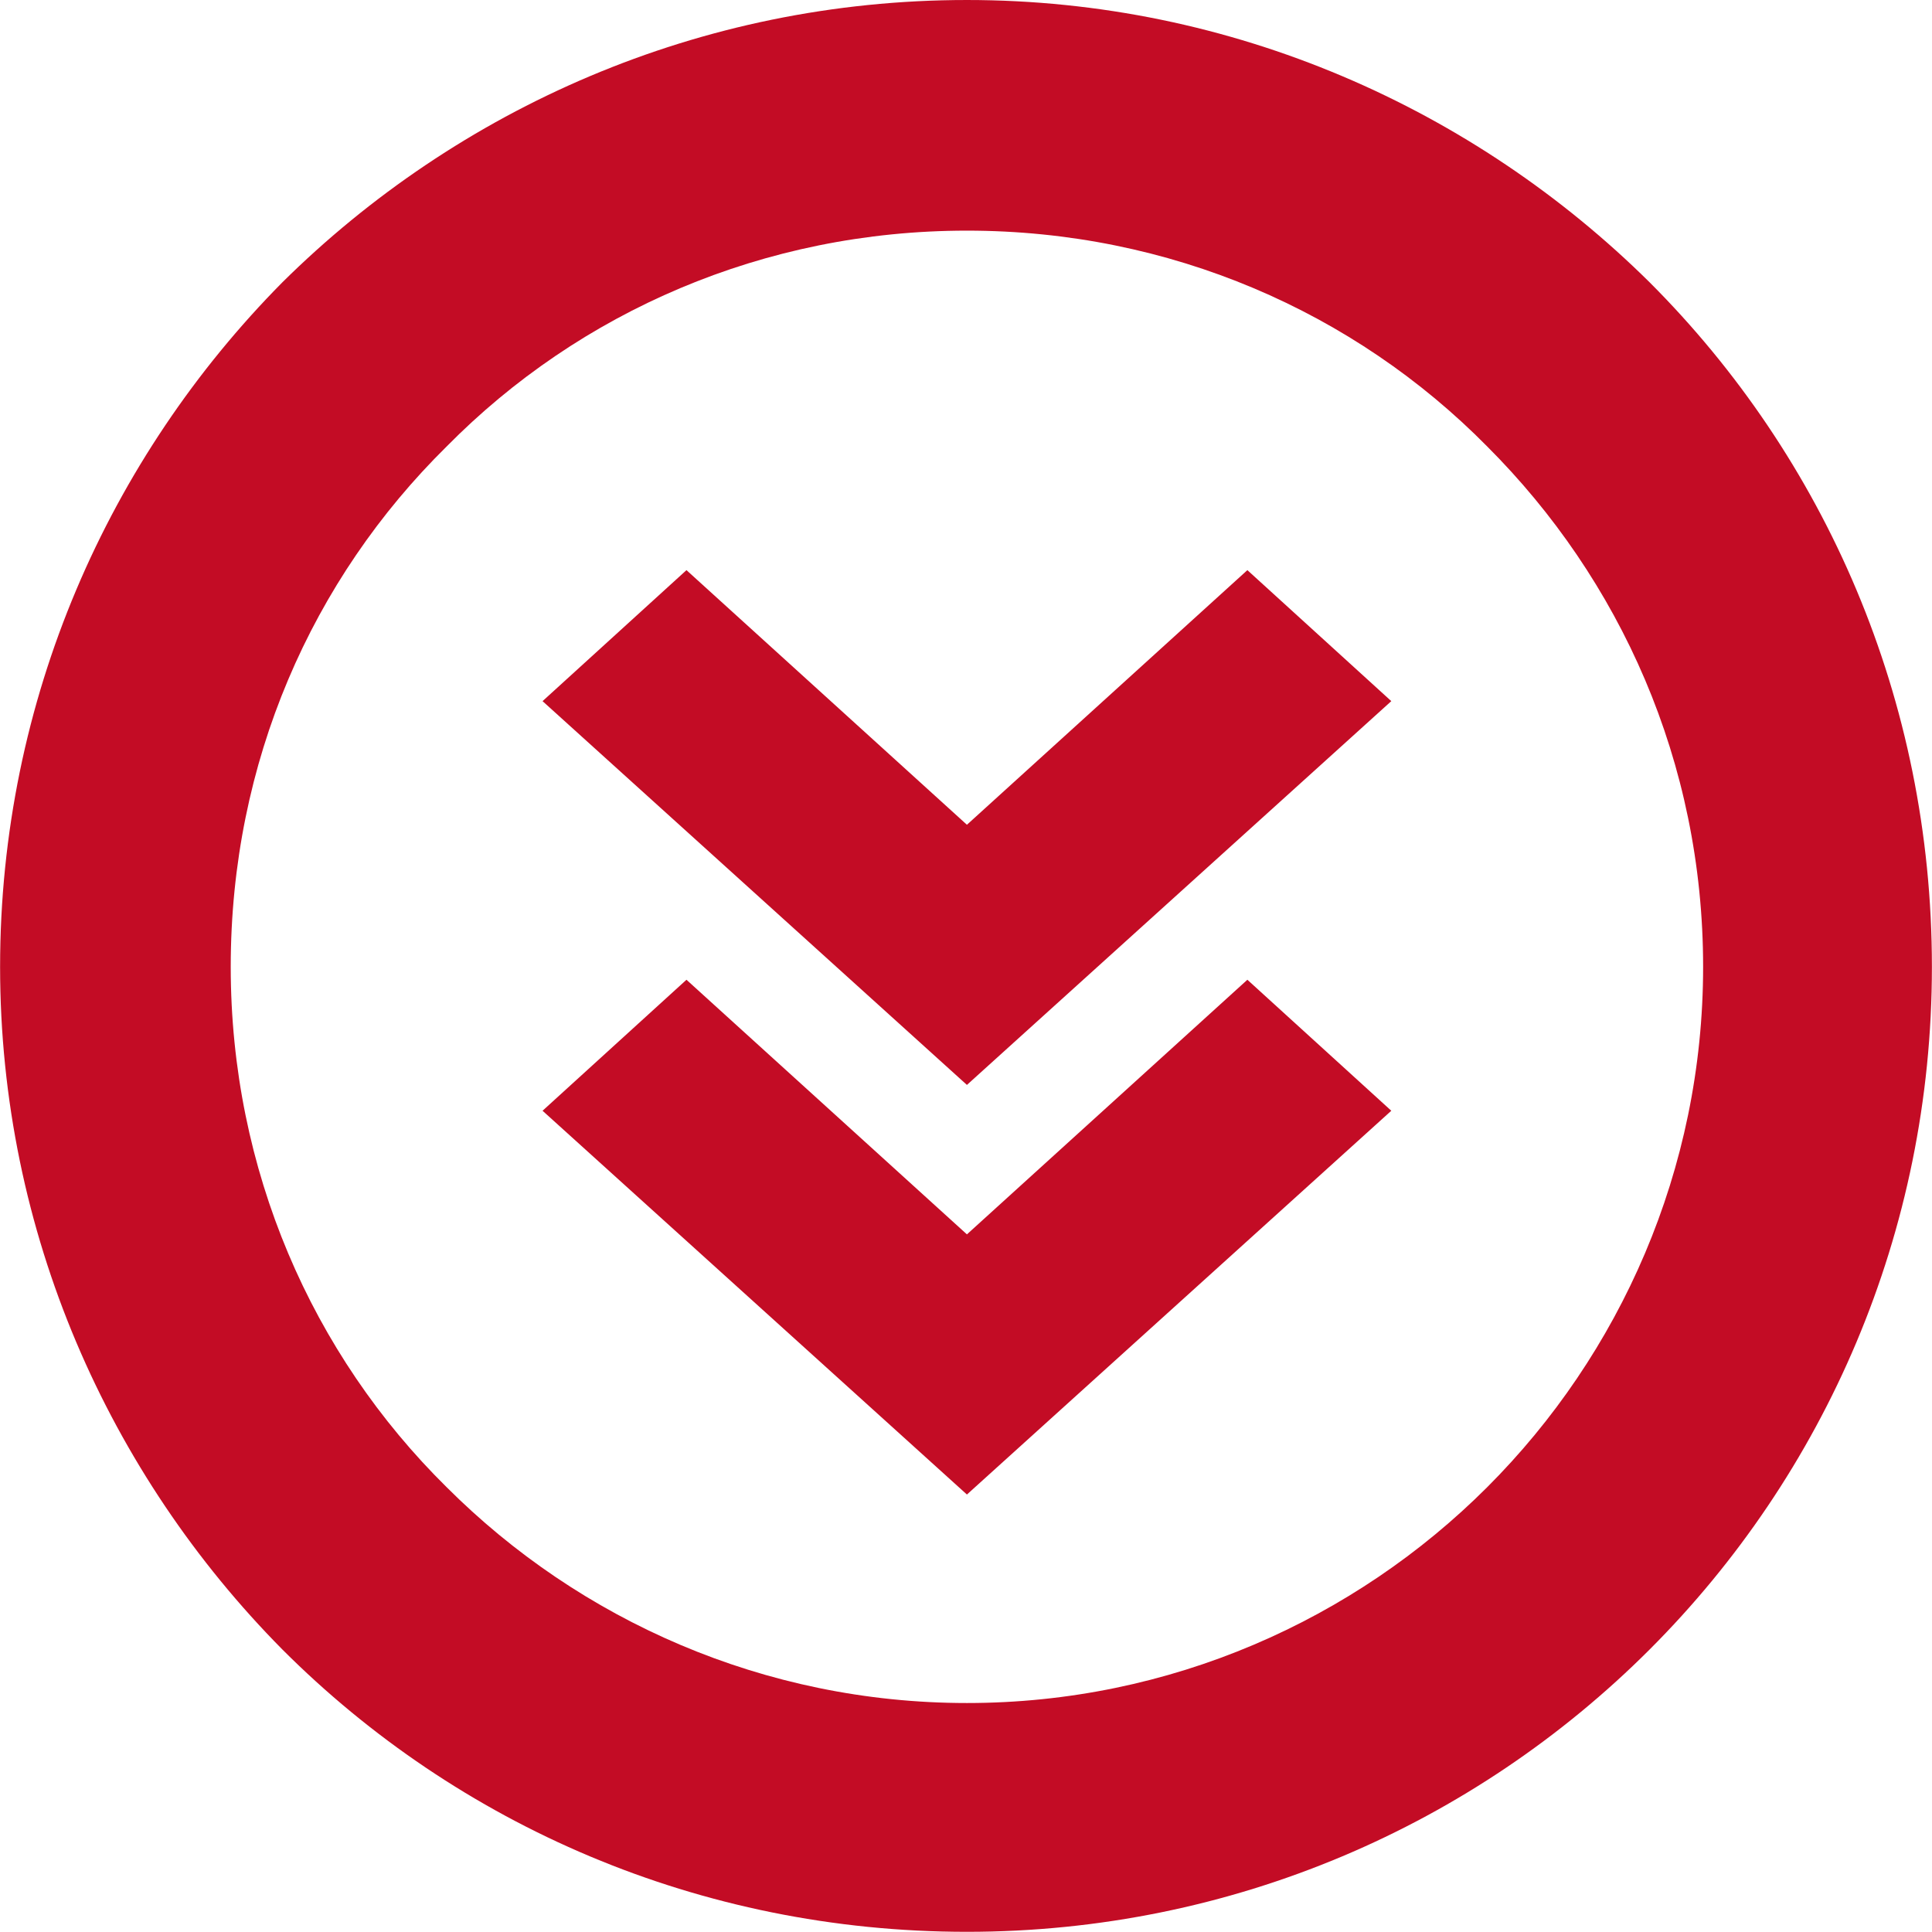 <?xml version="1.0" encoding="UTF-8"?>
<!DOCTYPE svg PUBLIC "-//W3C//DTD SVG 1.1//EN" "http://www.w3.org/Graphics/SVG/1.1/DTD/svg11.dtd">
<!-- Creator: CorelDRAW X7 -->
<svg xmlns="http://www.w3.org/2000/svg" xml:space="preserve" width="10.474mm" height="10.473mm" version="1.1" style="shape-rendering:geometricPrecision; text-rendering:geometricPrecision; image-rendering:optimizeQuality; fill-rule:evenodd; clip-rule:evenodd"
viewBox="0 0 1047 1047"
 xmlns:xlink="http://www.w3.org/1999/xlink">
 <defs>
  <style type="text/css">
   <![CDATA[
    .fil0 {fill:#C30C25;fill-rule:nonzero}
   ]]>
  </style>
 </defs>
 <g id="Capa_x0020_1">
  <path class="fil0" d="M524 923c110,0 210,-45 282,-117 72,-72 117,-172 117,-282 0,-111 -45,-210 -117,-282 -72,-73 -172,-117 -282,-117 -110,0 -210,44 -282,117 -73,72 -117,171 -117,282 0,110 44,210 117,282 72,72 172,117 282,117zm370 -29c-95,95 -226,153 -370,153 -145,0 -276,-58 -371,-153 -94,-95 -153,-226 -153,-370 0,-145 59,-276 153,-371 95,-94 226,-153 371,-153 144,0 275,59 370,153 95,95 153,226 153,371 0,144 -58,275 -153,370zm-370 -225l152 -138 78 71 -230 208 -230 -208 78 -71 152 138zm0 -222l152 -138 78 71 -230 208 -230 -208 78 -71 152 138z"/>
 </g>
</svg>
